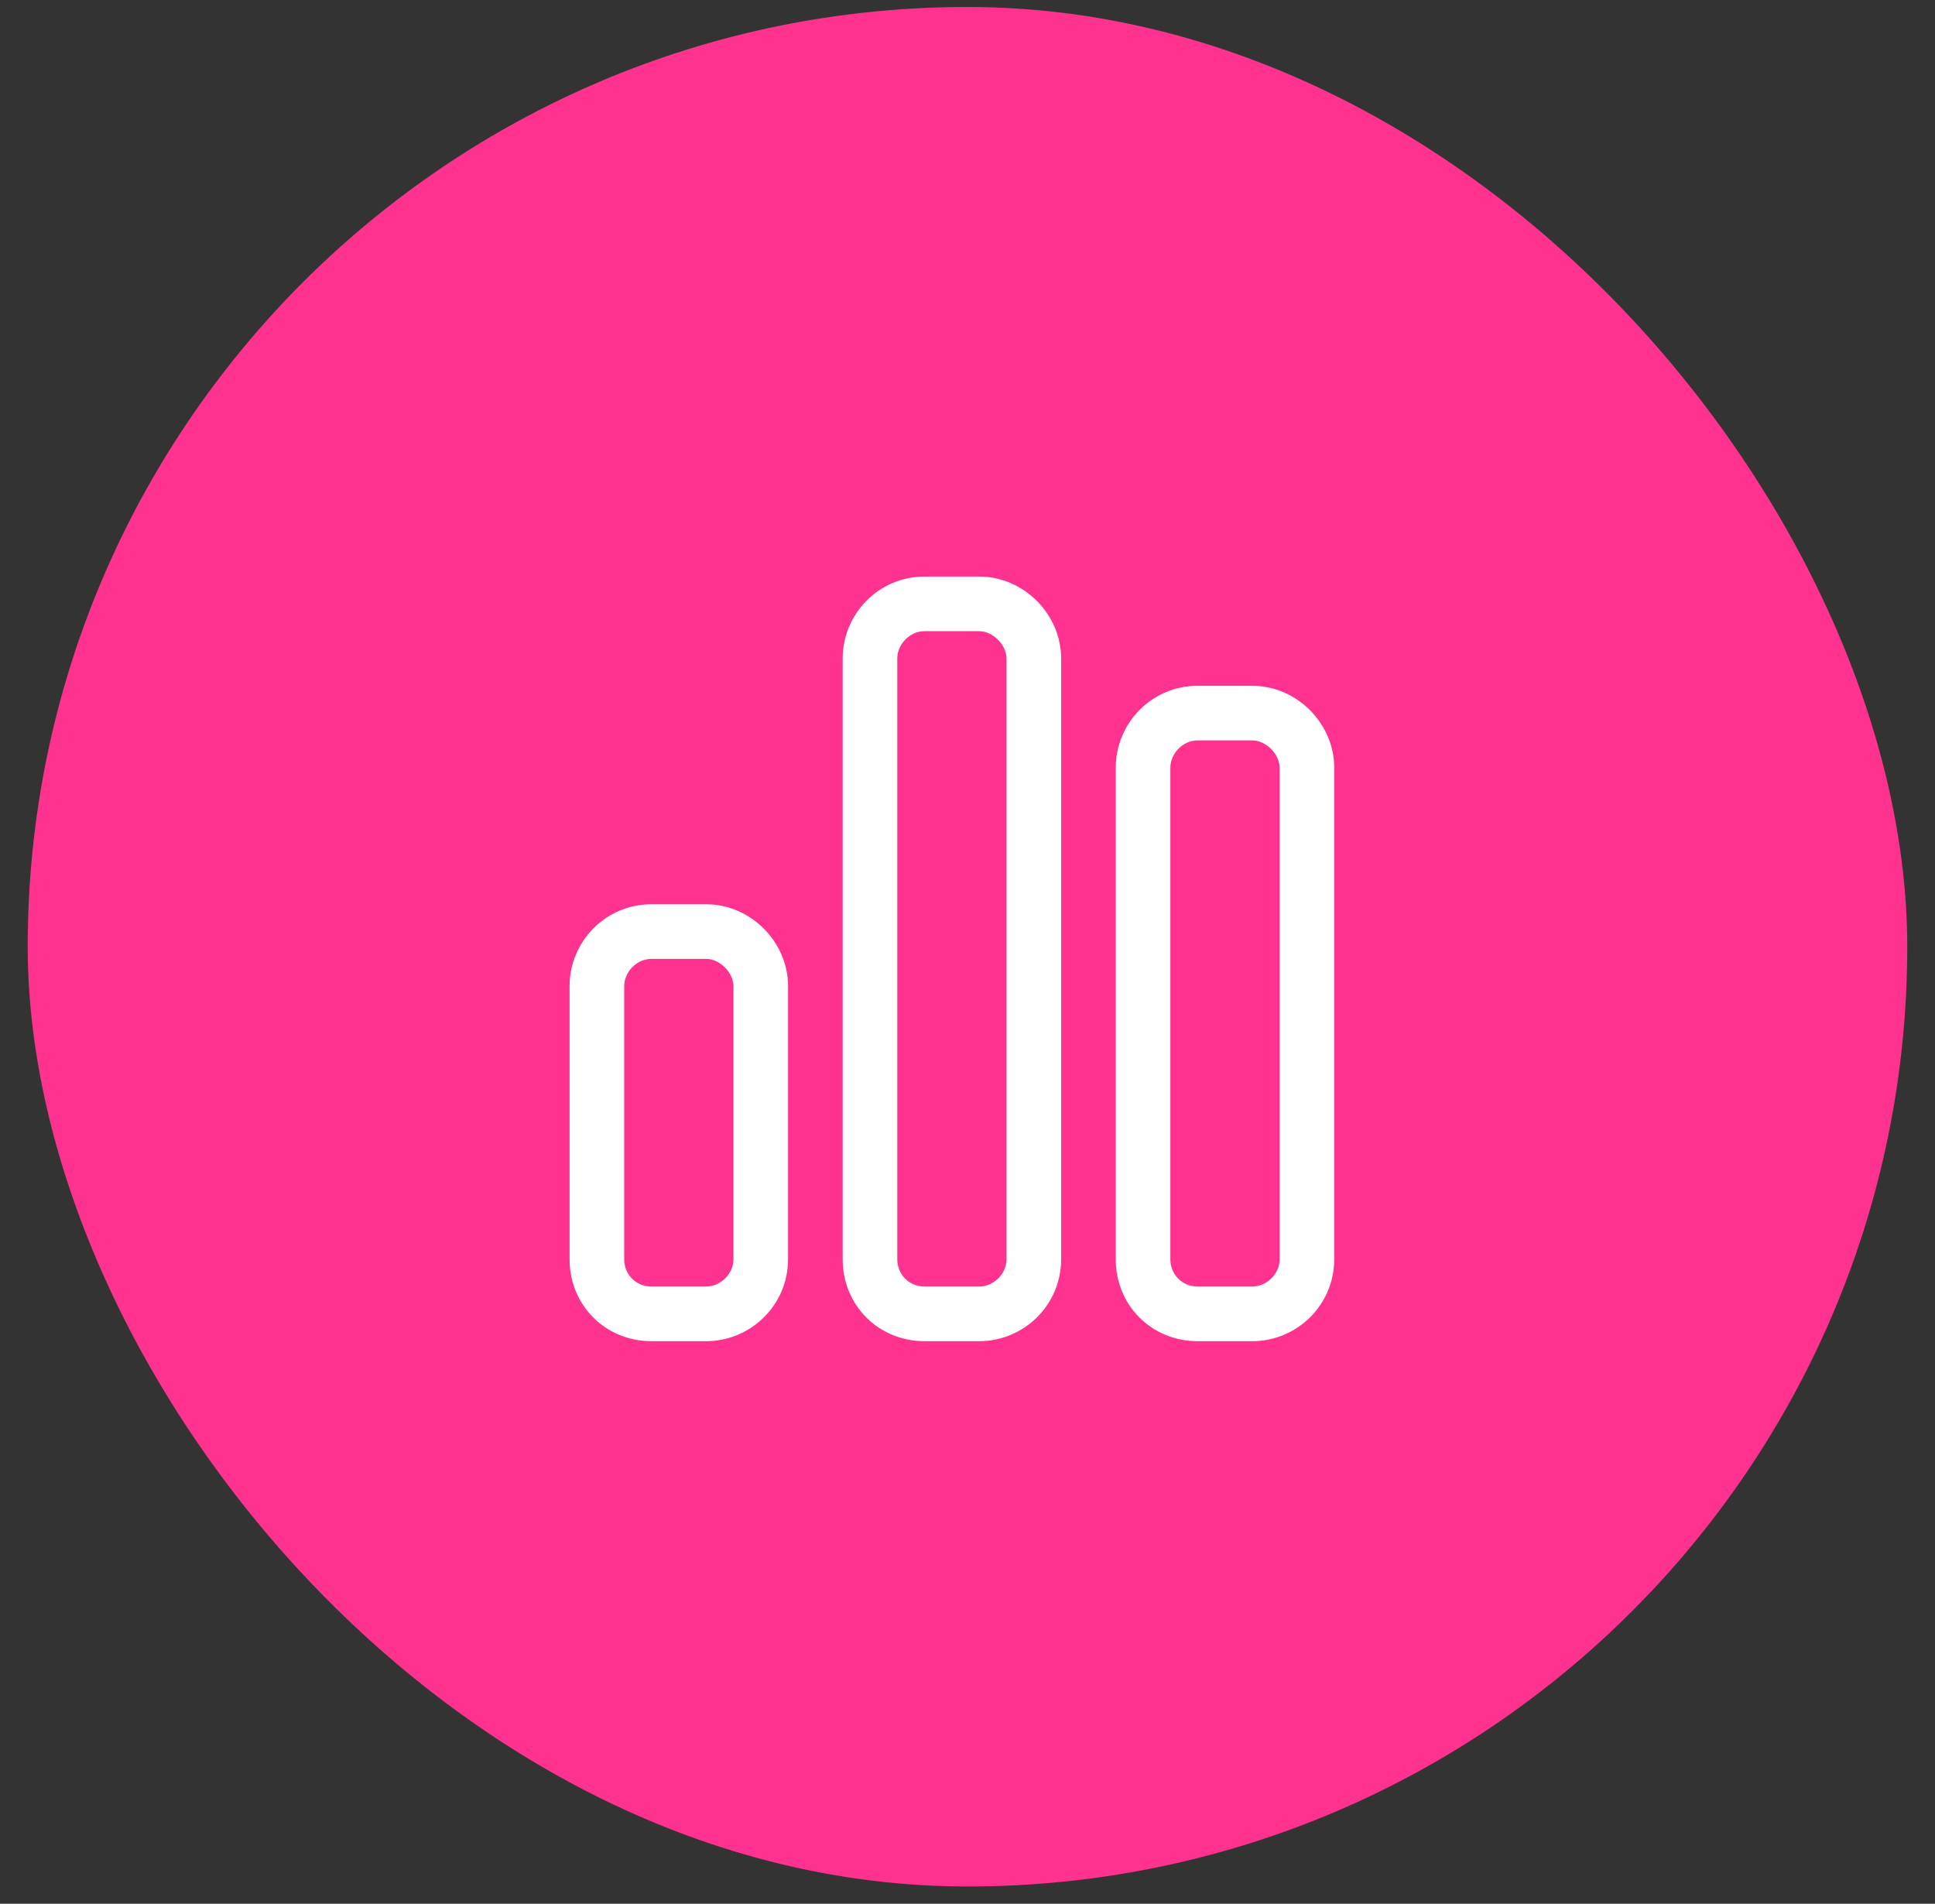 <svg width="62" height="61" viewBox="0 0 62 61" fill="none" xmlns="http://www.w3.org/2000/svg">
<rect x="0" y="0" width="62" height="61" fill="#333333" stroke="none"/>
<rect x="0.888" y="0.224" width="60.223" height="60.223" rx="30.112" fill="#FF338F"/>
<path d="M31.375 18.474C32.797 18.474 34 19.677 34 21.099V40.349C34 41.825 32.797 42.974 31.375 42.974H29.625C28.148 42.974 27 41.825 27 40.349V21.099C27 19.677 28.148 18.474 29.625 18.474H31.375ZM31.375 20.224H29.625C29.133 20.224 28.75 20.661 28.75 21.099V40.349C28.75 40.841 29.133 41.224 29.625 41.224H31.375C31.812 41.224 32.25 40.841 32.25 40.349V21.099C32.25 20.661 31.812 20.224 31.375 20.224ZM22.625 28.974C24.047 28.974 25.25 30.177 25.25 31.599V40.349C25.25 41.825 24.047 42.974 22.625 42.974H20.875C19.398 42.974 18.25 41.825 18.25 40.349V31.599C18.25 30.177 19.398 28.974 20.875 28.974H22.625ZM22.625 30.724H20.875C20.383 30.724 20 31.161 20 31.599V40.349C20 40.841 20.383 41.224 20.875 41.224H22.625C23.062 41.224 23.5 40.841 23.5 40.349V31.599C23.5 31.161 23.062 30.724 22.625 30.724ZM35.75 24.599C35.75 23.177 36.898 21.974 38.375 21.974H40.125C41.547 21.974 42.75 23.177 42.75 24.599V40.349C42.75 41.825 41.547 42.974 40.125 42.974H38.375C36.898 42.974 35.75 41.825 35.75 40.349V24.599ZM37.5 24.599V40.349C37.5 40.841 37.883 41.224 38.375 41.224H40.125C40.562 41.224 41 40.841 41 40.349V24.599C41 24.161 40.562 23.724 40.125 23.724H38.375C37.883 23.724 37.5 24.161 37.5 24.599Z" fill="white"/>
</svg>
